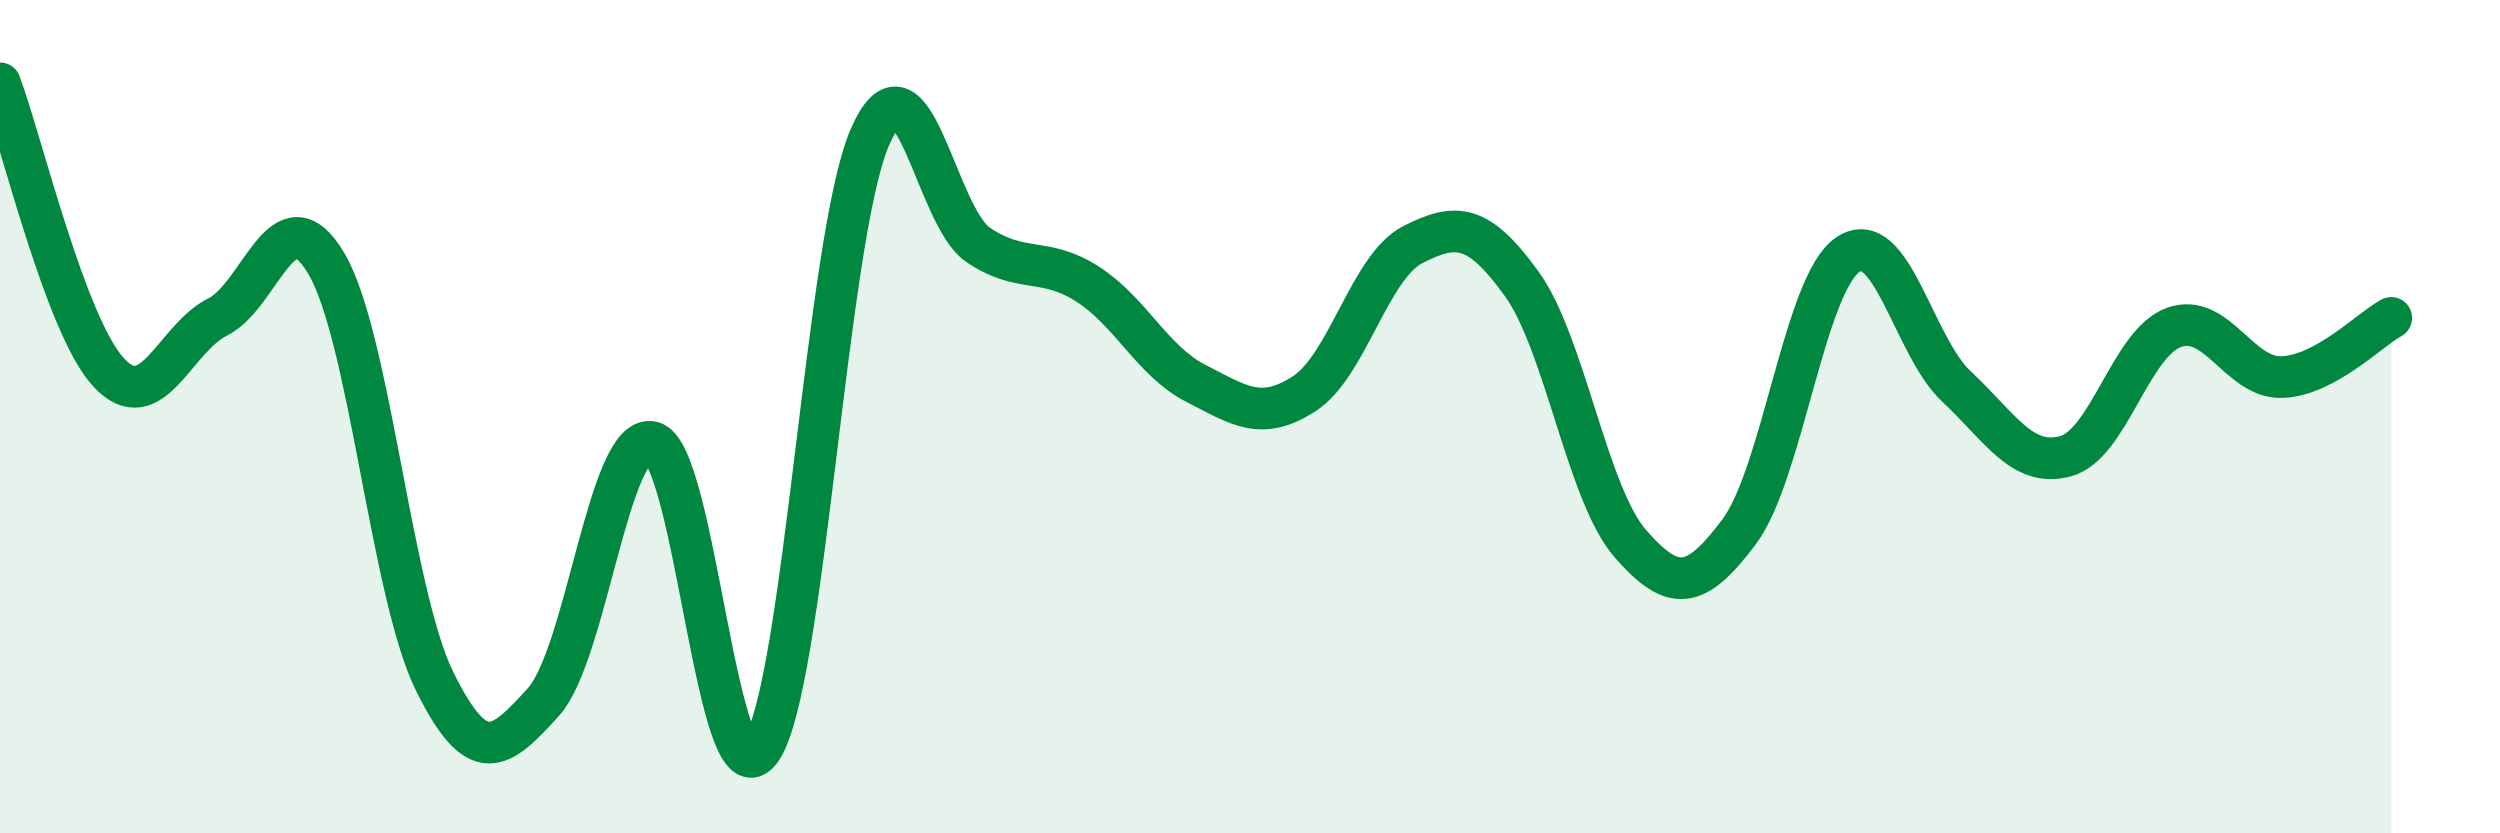 
    <svg width="60" height="20" viewBox="0 0 60 20" xmlns="http://www.w3.org/2000/svg">
      <path
        d="M 0,2 C 0.52,3.39 1.57,7.82 2.61,8.94 C 3.65,10.06 4.18,8.13 5.22,7.61 C 6.26,7.09 6.79,4.57 7.83,6.32 C 8.87,8.07 9.39,14.24 10.43,16.35 C 11.47,18.46 12,18 13.04,16.85 C 14.08,15.7 14.61,10.38 15.65,10.61 C 16.69,10.84 17.22,19.46 18.26,18 C 19.3,16.54 19.83,5.73 20.87,3.31 C 21.91,0.89 22.44,5.18 23.48,5.88 C 24.52,6.58 25.05,6.15 26.09,6.81 C 27.13,7.47 27.66,8.67 28.7,9.2 C 29.74,9.73 30.26,10.12 31.3,9.45 C 32.34,8.78 32.87,6.4 33.91,5.87 C 34.95,5.34 35.48,5.37 36.52,6.81 C 37.56,8.25 38.09,11.86 39.13,13.05 C 40.17,14.24 40.7,14.15 41.74,12.76 C 42.78,11.37 43.31,6.81 44.35,6.11 C 45.39,5.41 45.92,8.31 46.96,9.28 C 48,10.25 48.53,11.23 49.57,10.95 C 50.61,10.67 51.13,8.24 52.17,7.86 C 53.21,7.48 53.74,9.1 54.78,9.05 C 55.82,9 56.87,7.91 57.39,7.63L57.39 20L0 20Z"
        fill="#008740"
        opacity="0.1"
        stroke-linecap="round"
        stroke-linejoin="round"
      />
      <path
        d="M 0,2 C 0.52,3.39 1.57,7.82 2.61,8.94 C 3.65,10.06 4.18,8.13 5.22,7.61 C 6.26,7.09 6.79,4.57 7.83,6.32 C 8.87,8.07 9.39,14.24 10.43,16.35 C 11.47,18.46 12,18 13.04,16.85 C 14.08,15.7 14.61,10.38 15.65,10.61 C 16.69,10.84 17.22,19.46 18.26,18 C 19.3,16.54 19.83,5.73 20.87,3.31 C 21.91,0.89 22.44,5.18 23.48,5.88 C 24.52,6.58 25.05,6.15 26.09,6.81 C 27.13,7.47 27.66,8.67 28.7,9.2 C 29.74,9.73 30.26,10.12 31.3,9.45 C 32.34,8.78 32.87,6.4 33.91,5.87 C 34.95,5.34 35.48,5.37 36.52,6.81 C 37.56,8.25 38.09,11.86 39.13,13.05 C 40.17,14.24 40.7,14.15 41.74,12.76 C 42.78,11.37 43.31,6.81 44.35,6.11 C 45.39,5.41 45.92,8.31 46.96,9.28 C 48,10.25 48.53,11.23 49.57,10.95 C 50.61,10.67 51.13,8.24 52.17,7.86 C 53.21,7.48 53.74,9.1 54.78,9.05 C 55.82,9 56.87,7.91 57.39,7.63"
        stroke="#008740"
        stroke-width="1"
        fill="none"
        stroke-linecap="round"
        stroke-linejoin="round"
      />
    </svg>
  